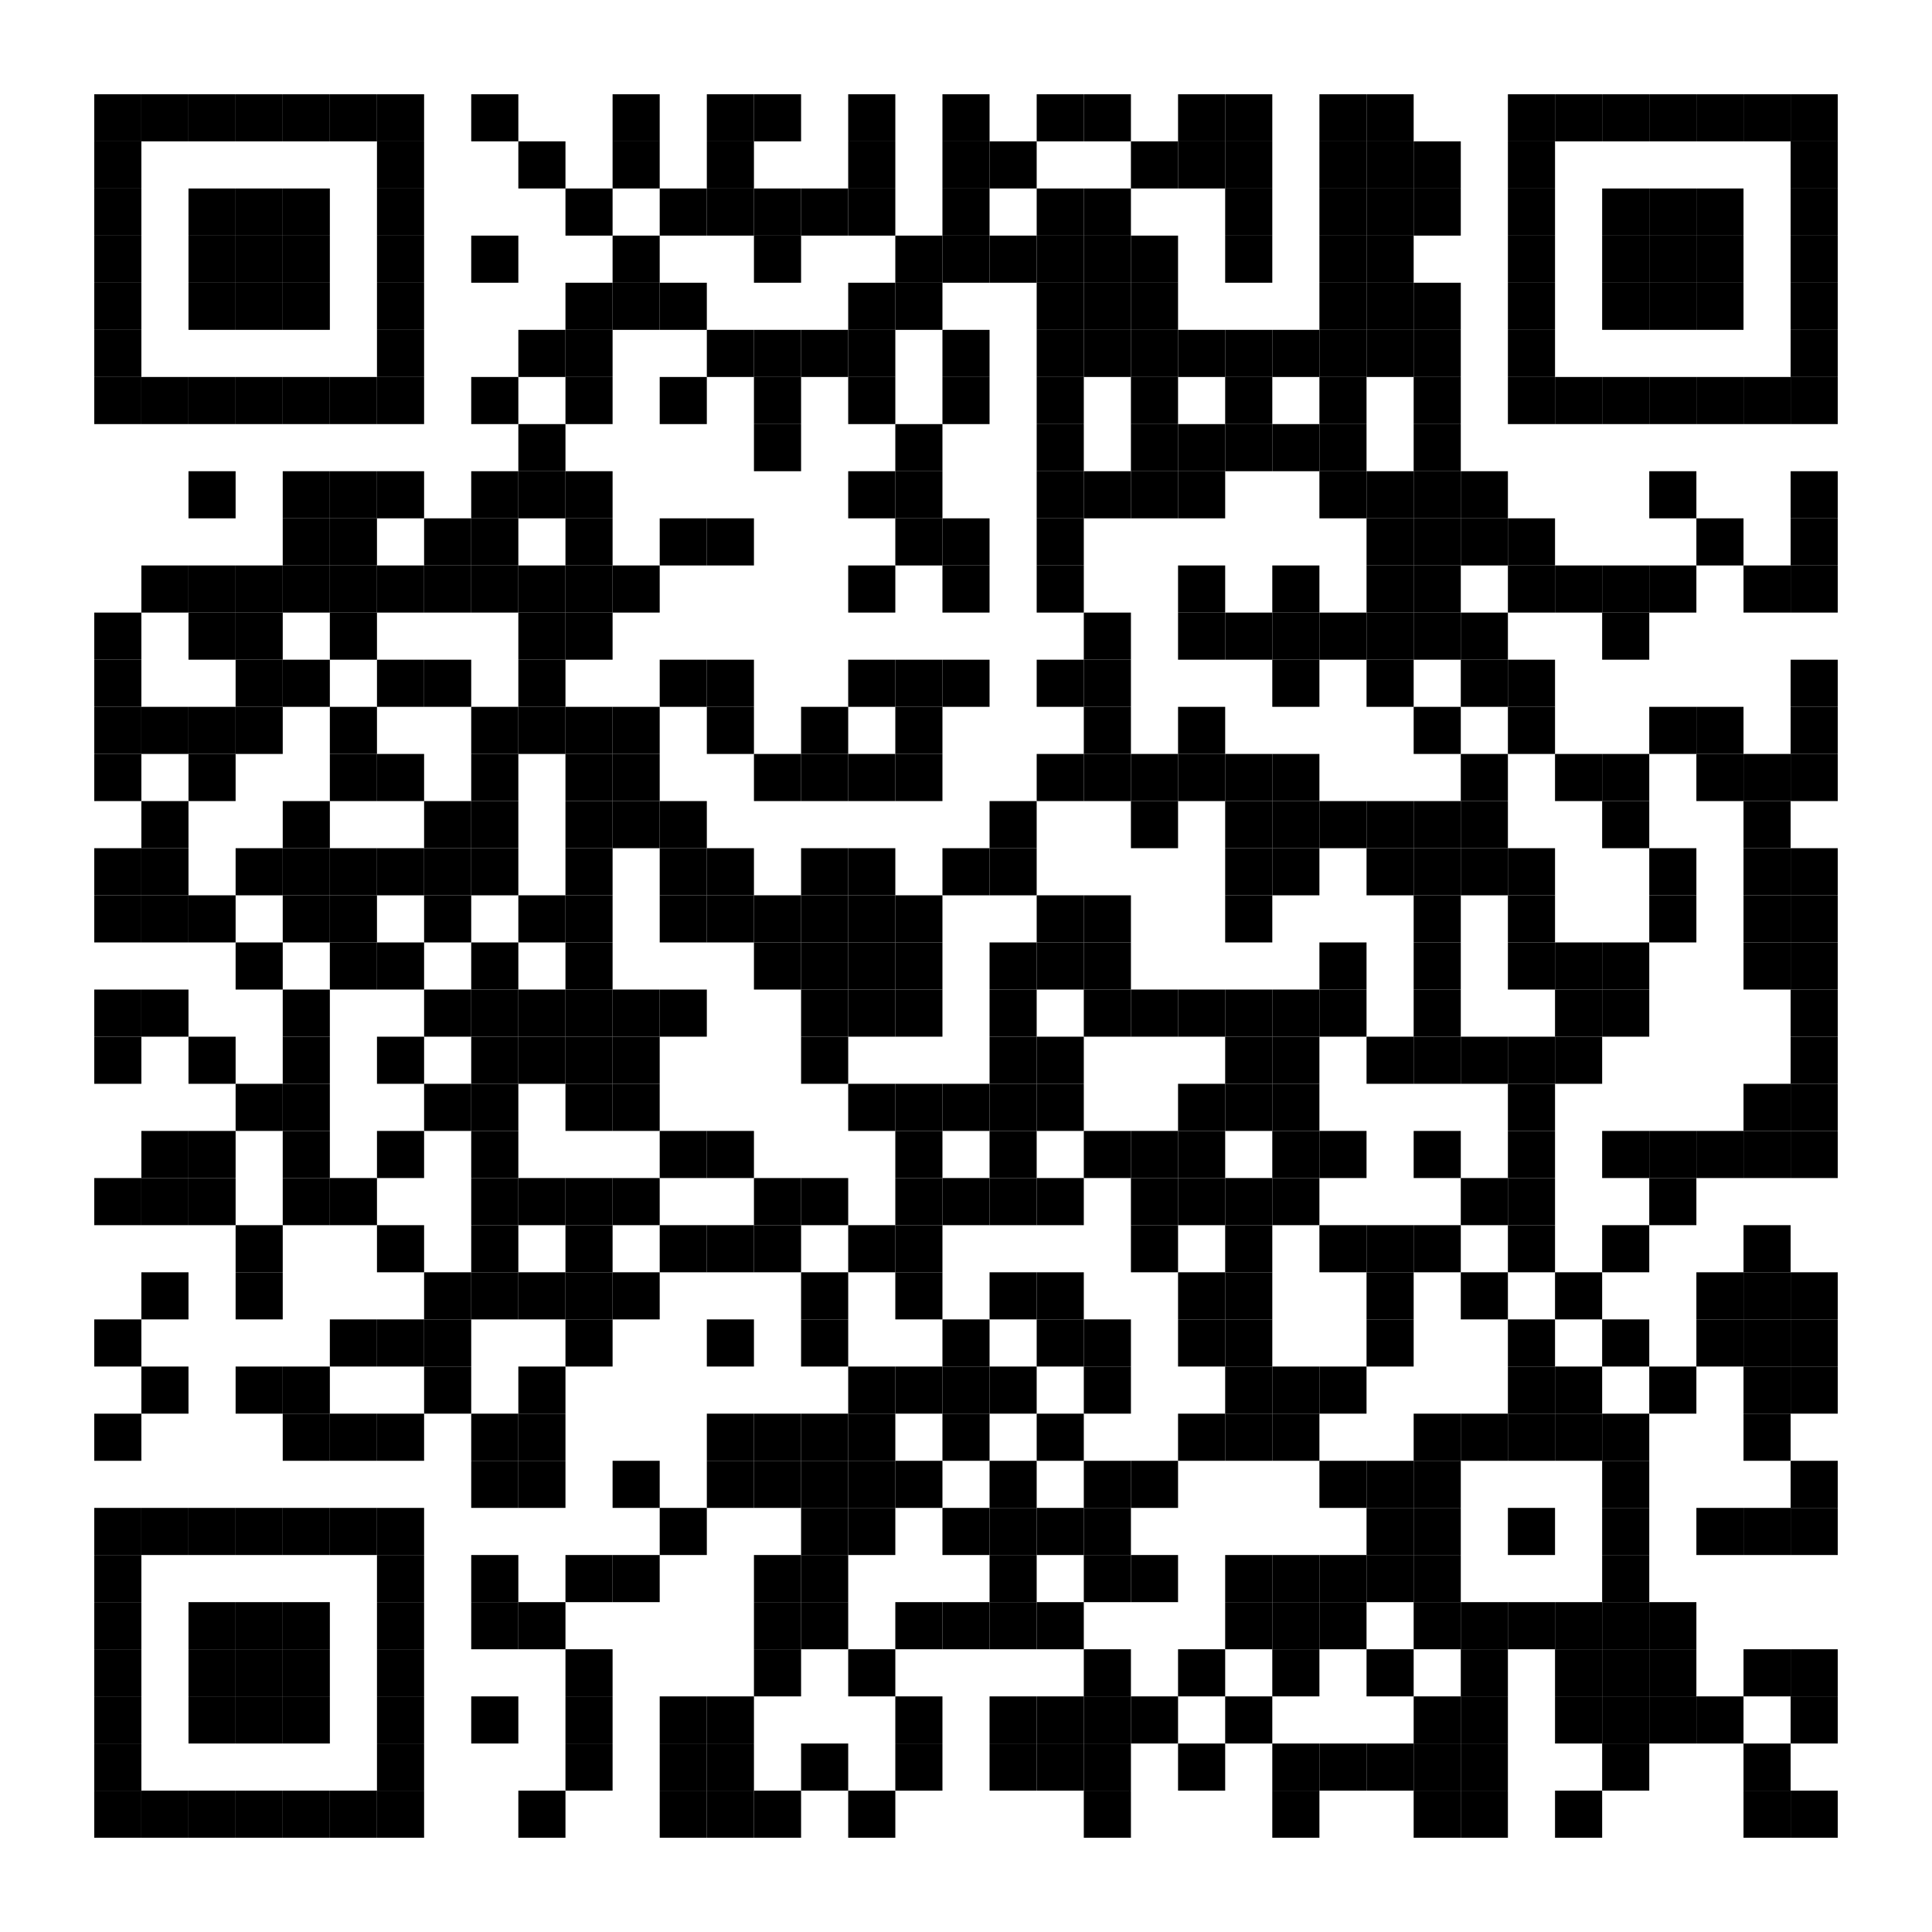 <?xml version="1.0" encoding="utf-8"?>
<!DOCTYPE svg PUBLIC "-//W3C//DTD SVG 1.0//EN" "http://www.w3.org/TR/2001/REC-SVG-20010904/DTD/svg10.dtd">
<svg xmlns="http://www.w3.org/2000/svg" xml:space="preserve" xmlns:xlink="http://www.w3.org/1999/xlink" width="164" height="164" viewBox="0 0 164 164">
<desc></desc>
<rect width="164" height="164" fill="#ffffff" cx="0" cy="0" />
<defs>
<rect id="p" width="4" height="4" />
</defs>
<g fill="#000000">
<use x="8" y="8" xlink:href="#p" />
<use x="12" y="8" xlink:href="#p" />
<use x="16" y="8" xlink:href="#p" />
<use x="20" y="8" xlink:href="#p" />
<use x="24" y="8" xlink:href="#p" />
<use x="28" y="8" xlink:href="#p" />
<use x="32" y="8" xlink:href="#p" />
<use x="40" y="8" xlink:href="#p" />
<use x="52" y="8" xlink:href="#p" />
<use x="60" y="8" xlink:href="#p" />
<use x="64" y="8" xlink:href="#p" />
<use x="72" y="8" xlink:href="#p" />
<use x="80" y="8" xlink:href="#p" />
<use x="88" y="8" xlink:href="#p" />
<use x="92" y="8" xlink:href="#p" />
<use x="100" y="8" xlink:href="#p" />
<use x="104" y="8" xlink:href="#p" />
<use x="112" y="8" xlink:href="#p" />
<use x="116" y="8" xlink:href="#p" />
<use x="128" y="8" xlink:href="#p" />
<use x="132" y="8" xlink:href="#p" />
<use x="136" y="8" xlink:href="#p" />
<use x="140" y="8" xlink:href="#p" />
<use x="144" y="8" xlink:href="#p" />
<use x="148" y="8" xlink:href="#p" />
<use x="152" y="8" xlink:href="#p" />
<use x="8" y="12" xlink:href="#p" />
<use x="32" y="12" xlink:href="#p" />
<use x="44" y="12" xlink:href="#p" />
<use x="52" y="12" xlink:href="#p" />
<use x="60" y="12" xlink:href="#p" />
<use x="72" y="12" xlink:href="#p" />
<use x="80" y="12" xlink:href="#p" />
<use x="84" y="12" xlink:href="#p" />
<use x="96" y="12" xlink:href="#p" />
<use x="100" y="12" xlink:href="#p" />
<use x="104" y="12" xlink:href="#p" />
<use x="112" y="12" xlink:href="#p" />
<use x="116" y="12" xlink:href="#p" />
<use x="120" y="12" xlink:href="#p" />
<use x="128" y="12" xlink:href="#p" />
<use x="152" y="12" xlink:href="#p" />
<use x="8" y="16" xlink:href="#p" />
<use x="16" y="16" xlink:href="#p" />
<use x="20" y="16" xlink:href="#p" />
<use x="24" y="16" xlink:href="#p" />
<use x="32" y="16" xlink:href="#p" />
<use x="48" y="16" xlink:href="#p" />
<use x="56" y="16" xlink:href="#p" />
<use x="60" y="16" xlink:href="#p" />
<use x="64" y="16" xlink:href="#p" />
<use x="68" y="16" xlink:href="#p" />
<use x="72" y="16" xlink:href="#p" />
<use x="80" y="16" xlink:href="#p" />
<use x="88" y="16" xlink:href="#p" />
<use x="92" y="16" xlink:href="#p" />
<use x="104" y="16" xlink:href="#p" />
<use x="112" y="16" xlink:href="#p" />
<use x="116" y="16" xlink:href="#p" />
<use x="120" y="16" xlink:href="#p" />
<use x="128" y="16" xlink:href="#p" />
<use x="136" y="16" xlink:href="#p" />
<use x="140" y="16" xlink:href="#p" />
<use x="144" y="16" xlink:href="#p" />
<use x="152" y="16" xlink:href="#p" />
<use x="8" y="20" xlink:href="#p" />
<use x="16" y="20" xlink:href="#p" />
<use x="20" y="20" xlink:href="#p" />
<use x="24" y="20" xlink:href="#p" />
<use x="32" y="20" xlink:href="#p" />
<use x="40" y="20" xlink:href="#p" />
<use x="52" y="20" xlink:href="#p" />
<use x="64" y="20" xlink:href="#p" />
<use x="76" y="20" xlink:href="#p" />
<use x="80" y="20" xlink:href="#p" />
<use x="84" y="20" xlink:href="#p" />
<use x="88" y="20" xlink:href="#p" />
<use x="92" y="20" xlink:href="#p" />
<use x="96" y="20" xlink:href="#p" />
<use x="104" y="20" xlink:href="#p" />
<use x="112" y="20" xlink:href="#p" />
<use x="116" y="20" xlink:href="#p" />
<use x="128" y="20" xlink:href="#p" />
<use x="136" y="20" xlink:href="#p" />
<use x="140" y="20" xlink:href="#p" />
<use x="144" y="20" xlink:href="#p" />
<use x="152" y="20" xlink:href="#p" />
<use x="8" y="24" xlink:href="#p" />
<use x="16" y="24" xlink:href="#p" />
<use x="20" y="24" xlink:href="#p" />
<use x="24" y="24" xlink:href="#p" />
<use x="32" y="24" xlink:href="#p" />
<use x="48" y="24" xlink:href="#p" />
<use x="52" y="24" xlink:href="#p" />
<use x="56" y="24" xlink:href="#p" />
<use x="72" y="24" xlink:href="#p" />
<use x="76" y="24" xlink:href="#p" />
<use x="88" y="24" xlink:href="#p" />
<use x="92" y="24" xlink:href="#p" />
<use x="96" y="24" xlink:href="#p" />
<use x="112" y="24" xlink:href="#p" />
<use x="116" y="24" xlink:href="#p" />
<use x="120" y="24" xlink:href="#p" />
<use x="128" y="24" xlink:href="#p" />
<use x="136" y="24" xlink:href="#p" />
<use x="140" y="24" xlink:href="#p" />
<use x="144" y="24" xlink:href="#p" />
<use x="152" y="24" xlink:href="#p" />
<use x="8" y="28" xlink:href="#p" />
<use x="32" y="28" xlink:href="#p" />
<use x="44" y="28" xlink:href="#p" />
<use x="48" y="28" xlink:href="#p" />
<use x="60" y="28" xlink:href="#p" />
<use x="64" y="28" xlink:href="#p" />
<use x="68" y="28" xlink:href="#p" />
<use x="72" y="28" xlink:href="#p" />
<use x="80" y="28" xlink:href="#p" />
<use x="88" y="28" xlink:href="#p" />
<use x="92" y="28" xlink:href="#p" />
<use x="96" y="28" xlink:href="#p" />
<use x="100" y="28" xlink:href="#p" />
<use x="104" y="28" xlink:href="#p" />
<use x="108" y="28" xlink:href="#p" />
<use x="112" y="28" xlink:href="#p" />
<use x="116" y="28" xlink:href="#p" />
<use x="120" y="28" xlink:href="#p" />
<use x="128" y="28" xlink:href="#p" />
<use x="152" y="28" xlink:href="#p" />
<use x="8" y="32" xlink:href="#p" />
<use x="12" y="32" xlink:href="#p" />
<use x="16" y="32" xlink:href="#p" />
<use x="20" y="32" xlink:href="#p" />
<use x="24" y="32" xlink:href="#p" />
<use x="28" y="32" xlink:href="#p" />
<use x="32" y="32" xlink:href="#p" />
<use x="40" y="32" xlink:href="#p" />
<use x="48" y="32" xlink:href="#p" />
<use x="56" y="32" xlink:href="#p" />
<use x="64" y="32" xlink:href="#p" />
<use x="72" y="32" xlink:href="#p" />
<use x="80" y="32" xlink:href="#p" />
<use x="88" y="32" xlink:href="#p" />
<use x="96" y="32" xlink:href="#p" />
<use x="104" y="32" xlink:href="#p" />
<use x="112" y="32" xlink:href="#p" />
<use x="120" y="32" xlink:href="#p" />
<use x="128" y="32" xlink:href="#p" />
<use x="132" y="32" xlink:href="#p" />
<use x="136" y="32" xlink:href="#p" />
<use x="140" y="32" xlink:href="#p" />
<use x="144" y="32" xlink:href="#p" />
<use x="148" y="32" xlink:href="#p" />
<use x="152" y="32" xlink:href="#p" />
<use x="44" y="36" xlink:href="#p" />
<use x="64" y="36" xlink:href="#p" />
<use x="76" y="36" xlink:href="#p" />
<use x="88" y="36" xlink:href="#p" />
<use x="96" y="36" xlink:href="#p" />
<use x="100" y="36" xlink:href="#p" />
<use x="104" y="36" xlink:href="#p" />
<use x="108" y="36" xlink:href="#p" />
<use x="112" y="36" xlink:href="#p" />
<use x="120" y="36" xlink:href="#p" />
<use x="16" y="40" xlink:href="#p" />
<use x="24" y="40" xlink:href="#p" />
<use x="28" y="40" xlink:href="#p" />
<use x="32" y="40" xlink:href="#p" />
<use x="40" y="40" xlink:href="#p" />
<use x="44" y="40" xlink:href="#p" />
<use x="48" y="40" xlink:href="#p" />
<use x="72" y="40" xlink:href="#p" />
<use x="76" y="40" xlink:href="#p" />
<use x="88" y="40" xlink:href="#p" />
<use x="92" y="40" xlink:href="#p" />
<use x="96" y="40" xlink:href="#p" />
<use x="100" y="40" xlink:href="#p" />
<use x="112" y="40" xlink:href="#p" />
<use x="116" y="40" xlink:href="#p" />
<use x="120" y="40" xlink:href="#p" />
<use x="124" y="40" xlink:href="#p" />
<use x="140" y="40" xlink:href="#p" />
<use x="152" y="40" xlink:href="#p" />
<use x="24" y="44" xlink:href="#p" />
<use x="28" y="44" xlink:href="#p" />
<use x="36" y="44" xlink:href="#p" />
<use x="40" y="44" xlink:href="#p" />
<use x="48" y="44" xlink:href="#p" />
<use x="56" y="44" xlink:href="#p" />
<use x="60" y="44" xlink:href="#p" />
<use x="76" y="44" xlink:href="#p" />
<use x="80" y="44" xlink:href="#p" />
<use x="88" y="44" xlink:href="#p" />
<use x="116" y="44" xlink:href="#p" />
<use x="120" y="44" xlink:href="#p" />
<use x="124" y="44" xlink:href="#p" />
<use x="128" y="44" xlink:href="#p" />
<use x="144" y="44" xlink:href="#p" />
<use x="152" y="44" xlink:href="#p" />
<use x="12" y="48" xlink:href="#p" />
<use x="16" y="48" xlink:href="#p" />
<use x="20" y="48" xlink:href="#p" />
<use x="24" y="48" xlink:href="#p" />
<use x="28" y="48" xlink:href="#p" />
<use x="32" y="48" xlink:href="#p" />
<use x="36" y="48" xlink:href="#p" />
<use x="40" y="48" xlink:href="#p" />
<use x="44" y="48" xlink:href="#p" />
<use x="48" y="48" xlink:href="#p" />
<use x="52" y="48" xlink:href="#p" />
<use x="72" y="48" xlink:href="#p" />
<use x="80" y="48" xlink:href="#p" />
<use x="88" y="48" xlink:href="#p" />
<use x="100" y="48" xlink:href="#p" />
<use x="108" y="48" xlink:href="#p" />
<use x="116" y="48" xlink:href="#p" />
<use x="120" y="48" xlink:href="#p" />
<use x="128" y="48" xlink:href="#p" />
<use x="132" y="48" xlink:href="#p" />
<use x="136" y="48" xlink:href="#p" />
<use x="140" y="48" xlink:href="#p" />
<use x="148" y="48" xlink:href="#p" />
<use x="152" y="48" xlink:href="#p" />
<use x="8" y="52" xlink:href="#p" />
<use x="16" y="52" xlink:href="#p" />
<use x="20" y="52" xlink:href="#p" />
<use x="28" y="52" xlink:href="#p" />
<use x="44" y="52" xlink:href="#p" />
<use x="48" y="52" xlink:href="#p" />
<use x="92" y="52" xlink:href="#p" />
<use x="100" y="52" xlink:href="#p" />
<use x="104" y="52" xlink:href="#p" />
<use x="108" y="52" xlink:href="#p" />
<use x="112" y="52" xlink:href="#p" />
<use x="116" y="52" xlink:href="#p" />
<use x="120" y="52" xlink:href="#p" />
<use x="124" y="52" xlink:href="#p" />
<use x="136" y="52" xlink:href="#p" />
<use x="8" y="56" xlink:href="#p" />
<use x="20" y="56" xlink:href="#p" />
<use x="24" y="56" xlink:href="#p" />
<use x="32" y="56" xlink:href="#p" />
<use x="36" y="56" xlink:href="#p" />
<use x="44" y="56" xlink:href="#p" />
<use x="56" y="56" xlink:href="#p" />
<use x="60" y="56" xlink:href="#p" />
<use x="72" y="56" xlink:href="#p" />
<use x="76" y="56" xlink:href="#p" />
<use x="80" y="56" xlink:href="#p" />
<use x="88" y="56" xlink:href="#p" />
<use x="92" y="56" xlink:href="#p" />
<use x="108" y="56" xlink:href="#p" />
<use x="116" y="56" xlink:href="#p" />
<use x="124" y="56" xlink:href="#p" />
<use x="128" y="56" xlink:href="#p" />
<use x="152" y="56" xlink:href="#p" />
<use x="8" y="60" xlink:href="#p" />
<use x="12" y="60" xlink:href="#p" />
<use x="16" y="60" xlink:href="#p" />
<use x="20" y="60" xlink:href="#p" />
<use x="28" y="60" xlink:href="#p" />
<use x="40" y="60" xlink:href="#p" />
<use x="44" y="60" xlink:href="#p" />
<use x="48" y="60" xlink:href="#p" />
<use x="52" y="60" xlink:href="#p" />
<use x="60" y="60" xlink:href="#p" />
<use x="68" y="60" xlink:href="#p" />
<use x="76" y="60" xlink:href="#p" />
<use x="92" y="60" xlink:href="#p" />
<use x="100" y="60" xlink:href="#p" />
<use x="120" y="60" xlink:href="#p" />
<use x="128" y="60" xlink:href="#p" />
<use x="140" y="60" xlink:href="#p" />
<use x="144" y="60" xlink:href="#p" />
<use x="152" y="60" xlink:href="#p" />
<use x="8" y="64" xlink:href="#p" />
<use x="16" y="64" xlink:href="#p" />
<use x="28" y="64" xlink:href="#p" />
<use x="32" y="64" xlink:href="#p" />
<use x="40" y="64" xlink:href="#p" />
<use x="48" y="64" xlink:href="#p" />
<use x="52" y="64" xlink:href="#p" />
<use x="64" y="64" xlink:href="#p" />
<use x="68" y="64" xlink:href="#p" />
<use x="72" y="64" xlink:href="#p" />
<use x="76" y="64" xlink:href="#p" />
<use x="88" y="64" xlink:href="#p" />
<use x="92" y="64" xlink:href="#p" />
<use x="96" y="64" xlink:href="#p" />
<use x="100" y="64" xlink:href="#p" />
<use x="104" y="64" xlink:href="#p" />
<use x="108" y="64" xlink:href="#p" />
<use x="124" y="64" xlink:href="#p" />
<use x="132" y="64" xlink:href="#p" />
<use x="136" y="64" xlink:href="#p" />
<use x="144" y="64" xlink:href="#p" />
<use x="148" y="64" xlink:href="#p" />
<use x="152" y="64" xlink:href="#p" />
<use x="12" y="68" xlink:href="#p" />
<use x="24" y="68" xlink:href="#p" />
<use x="36" y="68" xlink:href="#p" />
<use x="40" y="68" xlink:href="#p" />
<use x="48" y="68" xlink:href="#p" />
<use x="52" y="68" xlink:href="#p" />
<use x="56" y="68" xlink:href="#p" />
<use x="84" y="68" xlink:href="#p" />
<use x="96" y="68" xlink:href="#p" />
<use x="104" y="68" xlink:href="#p" />
<use x="108" y="68" xlink:href="#p" />
<use x="112" y="68" xlink:href="#p" />
<use x="116" y="68" xlink:href="#p" />
<use x="120" y="68" xlink:href="#p" />
<use x="124" y="68" xlink:href="#p" />
<use x="136" y="68" xlink:href="#p" />
<use x="148" y="68" xlink:href="#p" />
<use x="8" y="72" xlink:href="#p" />
<use x="12" y="72" xlink:href="#p" />
<use x="20" y="72" xlink:href="#p" />
<use x="24" y="72" xlink:href="#p" />
<use x="28" y="72" xlink:href="#p" />
<use x="32" y="72" xlink:href="#p" />
<use x="36" y="72" xlink:href="#p" />
<use x="40" y="72" xlink:href="#p" />
<use x="48" y="72" xlink:href="#p" />
<use x="56" y="72" xlink:href="#p" />
<use x="60" y="72" xlink:href="#p" />
<use x="68" y="72" xlink:href="#p" />
<use x="72" y="72" xlink:href="#p" />
<use x="80" y="72" xlink:href="#p" />
<use x="84" y="72" xlink:href="#p" />
<use x="104" y="72" xlink:href="#p" />
<use x="108" y="72" xlink:href="#p" />
<use x="116" y="72" xlink:href="#p" />
<use x="120" y="72" xlink:href="#p" />
<use x="124" y="72" xlink:href="#p" />
<use x="128" y="72" xlink:href="#p" />
<use x="140" y="72" xlink:href="#p" />
<use x="148" y="72" xlink:href="#p" />
<use x="152" y="72" xlink:href="#p" />
<use x="8" y="76" xlink:href="#p" />
<use x="12" y="76" xlink:href="#p" />
<use x="16" y="76" xlink:href="#p" />
<use x="24" y="76" xlink:href="#p" />
<use x="28" y="76" xlink:href="#p" />
<use x="36" y="76" xlink:href="#p" />
<use x="44" y="76" xlink:href="#p" />
<use x="48" y="76" xlink:href="#p" />
<use x="56" y="76" xlink:href="#p" />
<use x="60" y="76" xlink:href="#p" />
<use x="64" y="76" xlink:href="#p" />
<use x="68" y="76" xlink:href="#p" />
<use x="72" y="76" xlink:href="#p" />
<use x="76" y="76" xlink:href="#p" />
<use x="88" y="76" xlink:href="#p" />
<use x="92" y="76" xlink:href="#p" />
<use x="104" y="76" xlink:href="#p" />
<use x="120" y="76" xlink:href="#p" />
<use x="128" y="76" xlink:href="#p" />
<use x="140" y="76" xlink:href="#p" />
<use x="148" y="76" xlink:href="#p" />
<use x="152" y="76" xlink:href="#p" />
<use x="20" y="80" xlink:href="#p" />
<use x="28" y="80" xlink:href="#p" />
<use x="32" y="80" xlink:href="#p" />
<use x="40" y="80" xlink:href="#p" />
<use x="48" y="80" xlink:href="#p" />
<use x="64" y="80" xlink:href="#p" />
<use x="68" y="80" xlink:href="#p" />
<use x="72" y="80" xlink:href="#p" />
<use x="76" y="80" xlink:href="#p" />
<use x="84" y="80" xlink:href="#p" />
<use x="88" y="80" xlink:href="#p" />
<use x="92" y="80" xlink:href="#p" />
<use x="112" y="80" xlink:href="#p" />
<use x="120" y="80" xlink:href="#p" />
<use x="128" y="80" xlink:href="#p" />
<use x="132" y="80" xlink:href="#p" />
<use x="136" y="80" xlink:href="#p" />
<use x="148" y="80" xlink:href="#p" />
<use x="152" y="80" xlink:href="#p" />
<use x="8" y="84" xlink:href="#p" />
<use x="12" y="84" xlink:href="#p" />
<use x="24" y="84" xlink:href="#p" />
<use x="36" y="84" xlink:href="#p" />
<use x="40" y="84" xlink:href="#p" />
<use x="44" y="84" xlink:href="#p" />
<use x="48" y="84" xlink:href="#p" />
<use x="52" y="84" xlink:href="#p" />
<use x="56" y="84" xlink:href="#p" />
<use x="68" y="84" xlink:href="#p" />
<use x="72" y="84" xlink:href="#p" />
<use x="76" y="84" xlink:href="#p" />
<use x="84" y="84" xlink:href="#p" />
<use x="92" y="84" xlink:href="#p" />
<use x="96" y="84" xlink:href="#p" />
<use x="100" y="84" xlink:href="#p" />
<use x="104" y="84" xlink:href="#p" />
<use x="108" y="84" xlink:href="#p" />
<use x="112" y="84" xlink:href="#p" />
<use x="120" y="84" xlink:href="#p" />
<use x="132" y="84" xlink:href="#p" />
<use x="136" y="84" xlink:href="#p" />
<use x="152" y="84" xlink:href="#p" />
<use x="8" y="88" xlink:href="#p" />
<use x="16" y="88" xlink:href="#p" />
<use x="24" y="88" xlink:href="#p" />
<use x="32" y="88" xlink:href="#p" />
<use x="40" y="88" xlink:href="#p" />
<use x="44" y="88" xlink:href="#p" />
<use x="48" y="88" xlink:href="#p" />
<use x="52" y="88" xlink:href="#p" />
<use x="68" y="88" xlink:href="#p" />
<use x="84" y="88" xlink:href="#p" />
<use x="88" y="88" xlink:href="#p" />
<use x="104" y="88" xlink:href="#p" />
<use x="108" y="88" xlink:href="#p" />
<use x="116" y="88" xlink:href="#p" />
<use x="120" y="88" xlink:href="#p" />
<use x="124" y="88" xlink:href="#p" />
<use x="128" y="88" xlink:href="#p" />
<use x="132" y="88" xlink:href="#p" />
<use x="152" y="88" xlink:href="#p" />
<use x="20" y="92" xlink:href="#p" />
<use x="24" y="92" xlink:href="#p" />
<use x="36" y="92" xlink:href="#p" />
<use x="40" y="92" xlink:href="#p" />
<use x="48" y="92" xlink:href="#p" />
<use x="52" y="92" xlink:href="#p" />
<use x="72" y="92" xlink:href="#p" />
<use x="76" y="92" xlink:href="#p" />
<use x="80" y="92" xlink:href="#p" />
<use x="84" y="92" xlink:href="#p" />
<use x="88" y="92" xlink:href="#p" />
<use x="100" y="92" xlink:href="#p" />
<use x="104" y="92" xlink:href="#p" />
<use x="108" y="92" xlink:href="#p" />
<use x="128" y="92" xlink:href="#p" />
<use x="148" y="92" xlink:href="#p" />
<use x="152" y="92" xlink:href="#p" />
<use x="12" y="96" xlink:href="#p" />
<use x="16" y="96" xlink:href="#p" />
<use x="24" y="96" xlink:href="#p" />
<use x="32" y="96" xlink:href="#p" />
<use x="40" y="96" xlink:href="#p" />
<use x="56" y="96" xlink:href="#p" />
<use x="60" y="96" xlink:href="#p" />
<use x="76" y="96" xlink:href="#p" />
<use x="84" y="96" xlink:href="#p" />
<use x="92" y="96" xlink:href="#p" />
<use x="96" y="96" xlink:href="#p" />
<use x="100" y="96" xlink:href="#p" />
<use x="108" y="96" xlink:href="#p" />
<use x="112" y="96" xlink:href="#p" />
<use x="120" y="96" xlink:href="#p" />
<use x="128" y="96" xlink:href="#p" />
<use x="136" y="96" xlink:href="#p" />
<use x="140" y="96" xlink:href="#p" />
<use x="144" y="96" xlink:href="#p" />
<use x="148" y="96" xlink:href="#p" />
<use x="152" y="96" xlink:href="#p" />
<use x="8" y="100" xlink:href="#p" />
<use x="12" y="100" xlink:href="#p" />
<use x="16" y="100" xlink:href="#p" />
<use x="24" y="100" xlink:href="#p" />
<use x="28" y="100" xlink:href="#p" />
<use x="40" y="100" xlink:href="#p" />
<use x="44" y="100" xlink:href="#p" />
<use x="48" y="100" xlink:href="#p" />
<use x="52" y="100" xlink:href="#p" />
<use x="64" y="100" xlink:href="#p" />
<use x="68" y="100" xlink:href="#p" />
<use x="76" y="100" xlink:href="#p" />
<use x="80" y="100" xlink:href="#p" />
<use x="84" y="100" xlink:href="#p" />
<use x="88" y="100" xlink:href="#p" />
<use x="96" y="100" xlink:href="#p" />
<use x="100" y="100" xlink:href="#p" />
<use x="104" y="100" xlink:href="#p" />
<use x="108" y="100" xlink:href="#p" />
<use x="124" y="100" xlink:href="#p" />
<use x="128" y="100" xlink:href="#p" />
<use x="140" y="100" xlink:href="#p" />
<use x="20" y="104" xlink:href="#p" />
<use x="32" y="104" xlink:href="#p" />
<use x="40" y="104" xlink:href="#p" />
<use x="48" y="104" xlink:href="#p" />
<use x="56" y="104" xlink:href="#p" />
<use x="60" y="104" xlink:href="#p" />
<use x="64" y="104" xlink:href="#p" />
<use x="72" y="104" xlink:href="#p" />
<use x="76" y="104" xlink:href="#p" />
<use x="96" y="104" xlink:href="#p" />
<use x="104" y="104" xlink:href="#p" />
<use x="112" y="104" xlink:href="#p" />
<use x="116" y="104" xlink:href="#p" />
<use x="120" y="104" xlink:href="#p" />
<use x="128" y="104" xlink:href="#p" />
<use x="136" y="104" xlink:href="#p" />
<use x="148" y="104" xlink:href="#p" />
<use x="12" y="108" xlink:href="#p" />
<use x="20" y="108" xlink:href="#p" />
<use x="36" y="108" xlink:href="#p" />
<use x="40" y="108" xlink:href="#p" />
<use x="44" y="108" xlink:href="#p" />
<use x="48" y="108" xlink:href="#p" />
<use x="52" y="108" xlink:href="#p" />
<use x="68" y="108" xlink:href="#p" />
<use x="76" y="108" xlink:href="#p" />
<use x="84" y="108" xlink:href="#p" />
<use x="88" y="108" xlink:href="#p" />
<use x="100" y="108" xlink:href="#p" />
<use x="104" y="108" xlink:href="#p" />
<use x="116" y="108" xlink:href="#p" />
<use x="124" y="108" xlink:href="#p" />
<use x="132" y="108" xlink:href="#p" />
<use x="144" y="108" xlink:href="#p" />
<use x="148" y="108" xlink:href="#p" />
<use x="152" y="108" xlink:href="#p" />
<use x="8" y="112" xlink:href="#p" />
<use x="28" y="112" xlink:href="#p" />
<use x="32" y="112" xlink:href="#p" />
<use x="36" y="112" xlink:href="#p" />
<use x="48" y="112" xlink:href="#p" />
<use x="60" y="112" xlink:href="#p" />
<use x="68" y="112" xlink:href="#p" />
<use x="80" y="112" xlink:href="#p" />
<use x="88" y="112" xlink:href="#p" />
<use x="92" y="112" xlink:href="#p" />
<use x="100" y="112" xlink:href="#p" />
<use x="104" y="112" xlink:href="#p" />
<use x="116" y="112" xlink:href="#p" />
<use x="128" y="112" xlink:href="#p" />
<use x="136" y="112" xlink:href="#p" />
<use x="144" y="112" xlink:href="#p" />
<use x="148" y="112" xlink:href="#p" />
<use x="152" y="112" xlink:href="#p" />
<use x="12" y="116" xlink:href="#p" />
<use x="20" y="116" xlink:href="#p" />
<use x="24" y="116" xlink:href="#p" />
<use x="36" y="116" xlink:href="#p" />
<use x="44" y="116" xlink:href="#p" />
<use x="72" y="116" xlink:href="#p" />
<use x="76" y="116" xlink:href="#p" />
<use x="80" y="116" xlink:href="#p" />
<use x="84" y="116" xlink:href="#p" />
<use x="92" y="116" xlink:href="#p" />
<use x="104" y="116" xlink:href="#p" />
<use x="108" y="116" xlink:href="#p" />
<use x="112" y="116" xlink:href="#p" />
<use x="128" y="116" xlink:href="#p" />
<use x="132" y="116" xlink:href="#p" />
<use x="140" y="116" xlink:href="#p" />
<use x="148" y="116" xlink:href="#p" />
<use x="152" y="116" xlink:href="#p" />
<use x="8" y="120" xlink:href="#p" />
<use x="24" y="120" xlink:href="#p" />
<use x="28" y="120" xlink:href="#p" />
<use x="32" y="120" xlink:href="#p" />
<use x="40" y="120" xlink:href="#p" />
<use x="44" y="120" xlink:href="#p" />
<use x="60" y="120" xlink:href="#p" />
<use x="64" y="120" xlink:href="#p" />
<use x="68" y="120" xlink:href="#p" />
<use x="72" y="120" xlink:href="#p" />
<use x="80" y="120" xlink:href="#p" />
<use x="88" y="120" xlink:href="#p" />
<use x="100" y="120" xlink:href="#p" />
<use x="104" y="120" xlink:href="#p" />
<use x="108" y="120" xlink:href="#p" />
<use x="120" y="120" xlink:href="#p" />
<use x="124" y="120" xlink:href="#p" />
<use x="128" y="120" xlink:href="#p" />
<use x="132" y="120" xlink:href="#p" />
<use x="136" y="120" xlink:href="#p" />
<use x="148" y="120" xlink:href="#p" />
<use x="40" y="124" xlink:href="#p" />
<use x="44" y="124" xlink:href="#p" />
<use x="52" y="124" xlink:href="#p" />
<use x="60" y="124" xlink:href="#p" />
<use x="64" y="124" xlink:href="#p" />
<use x="68" y="124" xlink:href="#p" />
<use x="72" y="124" xlink:href="#p" />
<use x="76" y="124" xlink:href="#p" />
<use x="84" y="124" xlink:href="#p" />
<use x="92" y="124" xlink:href="#p" />
<use x="96" y="124" xlink:href="#p" />
<use x="112" y="124" xlink:href="#p" />
<use x="116" y="124" xlink:href="#p" />
<use x="120" y="124" xlink:href="#p" />
<use x="136" y="124" xlink:href="#p" />
<use x="152" y="124" xlink:href="#p" />
<use x="8" y="128" xlink:href="#p" />
<use x="12" y="128" xlink:href="#p" />
<use x="16" y="128" xlink:href="#p" />
<use x="20" y="128" xlink:href="#p" />
<use x="24" y="128" xlink:href="#p" />
<use x="28" y="128" xlink:href="#p" />
<use x="32" y="128" xlink:href="#p" />
<use x="56" y="128" xlink:href="#p" />
<use x="68" y="128" xlink:href="#p" />
<use x="72" y="128" xlink:href="#p" />
<use x="80" y="128" xlink:href="#p" />
<use x="84" y="128" xlink:href="#p" />
<use x="88" y="128" xlink:href="#p" />
<use x="92" y="128" xlink:href="#p" />
<use x="116" y="128" xlink:href="#p" />
<use x="120" y="128" xlink:href="#p" />
<use x="128" y="128" xlink:href="#p" />
<use x="136" y="128" xlink:href="#p" />
<use x="144" y="128" xlink:href="#p" />
<use x="148" y="128" xlink:href="#p" />
<use x="152" y="128" xlink:href="#p" />
<use x="8" y="132" xlink:href="#p" />
<use x="32" y="132" xlink:href="#p" />
<use x="40" y="132" xlink:href="#p" />
<use x="48" y="132" xlink:href="#p" />
<use x="52" y="132" xlink:href="#p" />
<use x="64" y="132" xlink:href="#p" />
<use x="68" y="132" xlink:href="#p" />
<use x="84" y="132" xlink:href="#p" />
<use x="92" y="132" xlink:href="#p" />
<use x="96" y="132" xlink:href="#p" />
<use x="104" y="132" xlink:href="#p" />
<use x="108" y="132" xlink:href="#p" />
<use x="112" y="132" xlink:href="#p" />
<use x="116" y="132" xlink:href="#p" />
<use x="120" y="132" xlink:href="#p" />
<use x="136" y="132" xlink:href="#p" />
<use x="8" y="136" xlink:href="#p" />
<use x="16" y="136" xlink:href="#p" />
<use x="20" y="136" xlink:href="#p" />
<use x="24" y="136" xlink:href="#p" />
<use x="32" y="136" xlink:href="#p" />
<use x="40" y="136" xlink:href="#p" />
<use x="44" y="136" xlink:href="#p" />
<use x="64" y="136" xlink:href="#p" />
<use x="68" y="136" xlink:href="#p" />
<use x="76" y="136" xlink:href="#p" />
<use x="80" y="136" xlink:href="#p" />
<use x="84" y="136" xlink:href="#p" />
<use x="88" y="136" xlink:href="#p" />
<use x="104" y="136" xlink:href="#p" />
<use x="108" y="136" xlink:href="#p" />
<use x="112" y="136" xlink:href="#p" />
<use x="120" y="136" xlink:href="#p" />
<use x="124" y="136" xlink:href="#p" />
<use x="128" y="136" xlink:href="#p" />
<use x="132" y="136" xlink:href="#p" />
<use x="136" y="136" xlink:href="#p" />
<use x="140" y="136" xlink:href="#p" />
<use x="8" y="140" xlink:href="#p" />
<use x="16" y="140" xlink:href="#p" />
<use x="20" y="140" xlink:href="#p" />
<use x="24" y="140" xlink:href="#p" />
<use x="32" y="140" xlink:href="#p" />
<use x="48" y="140" xlink:href="#p" />
<use x="64" y="140" xlink:href="#p" />
<use x="72" y="140" xlink:href="#p" />
<use x="92" y="140" xlink:href="#p" />
<use x="100" y="140" xlink:href="#p" />
<use x="108" y="140" xlink:href="#p" />
<use x="116" y="140" xlink:href="#p" />
<use x="124" y="140" xlink:href="#p" />
<use x="132" y="140" xlink:href="#p" />
<use x="136" y="140" xlink:href="#p" />
<use x="140" y="140" xlink:href="#p" />
<use x="148" y="140" xlink:href="#p" />
<use x="152" y="140" xlink:href="#p" />
<use x="8" y="144" xlink:href="#p" />
<use x="16" y="144" xlink:href="#p" />
<use x="20" y="144" xlink:href="#p" />
<use x="24" y="144" xlink:href="#p" />
<use x="32" y="144" xlink:href="#p" />
<use x="40" y="144" xlink:href="#p" />
<use x="48" y="144" xlink:href="#p" />
<use x="56" y="144" xlink:href="#p" />
<use x="60" y="144" xlink:href="#p" />
<use x="76" y="144" xlink:href="#p" />
<use x="84" y="144" xlink:href="#p" />
<use x="88" y="144" xlink:href="#p" />
<use x="92" y="144" xlink:href="#p" />
<use x="96" y="144" xlink:href="#p" />
<use x="104" y="144" xlink:href="#p" />
<use x="120" y="144" xlink:href="#p" />
<use x="124" y="144" xlink:href="#p" />
<use x="132" y="144" xlink:href="#p" />
<use x="136" y="144" xlink:href="#p" />
<use x="140" y="144" xlink:href="#p" />
<use x="144" y="144" xlink:href="#p" />
<use x="152" y="144" xlink:href="#p" />
<use x="8" y="148" xlink:href="#p" />
<use x="32" y="148" xlink:href="#p" />
<use x="48" y="148" xlink:href="#p" />
<use x="56" y="148" xlink:href="#p" />
<use x="60" y="148" xlink:href="#p" />
<use x="68" y="148" xlink:href="#p" />
<use x="76" y="148" xlink:href="#p" />
<use x="84" y="148" xlink:href="#p" />
<use x="88" y="148" xlink:href="#p" />
<use x="92" y="148" xlink:href="#p" />
<use x="100" y="148" xlink:href="#p" />
<use x="108" y="148" xlink:href="#p" />
<use x="112" y="148" xlink:href="#p" />
<use x="116" y="148" xlink:href="#p" />
<use x="120" y="148" xlink:href="#p" />
<use x="124" y="148" xlink:href="#p" />
<use x="136" y="148" xlink:href="#p" />
<use x="148" y="148" xlink:href="#p" />
<use x="8" y="152" xlink:href="#p" />
<use x="12" y="152" xlink:href="#p" />
<use x="16" y="152" xlink:href="#p" />
<use x="20" y="152" xlink:href="#p" />
<use x="24" y="152" xlink:href="#p" />
<use x="28" y="152" xlink:href="#p" />
<use x="32" y="152" xlink:href="#p" />
<use x="44" y="152" xlink:href="#p" />
<use x="56" y="152" xlink:href="#p" />
<use x="60" y="152" xlink:href="#p" />
<use x="64" y="152" xlink:href="#p" />
<use x="72" y="152" xlink:href="#p" />
<use x="92" y="152" xlink:href="#p" />
<use x="108" y="152" xlink:href="#p" />
<use x="120" y="152" xlink:href="#p" />
<use x="124" y="152" xlink:href="#p" />
<use x="132" y="152" xlink:href="#p" />
<use x="148" y="152" xlink:href="#p" />
<use x="152" y="152" xlink:href="#p" />
</g>
</svg>